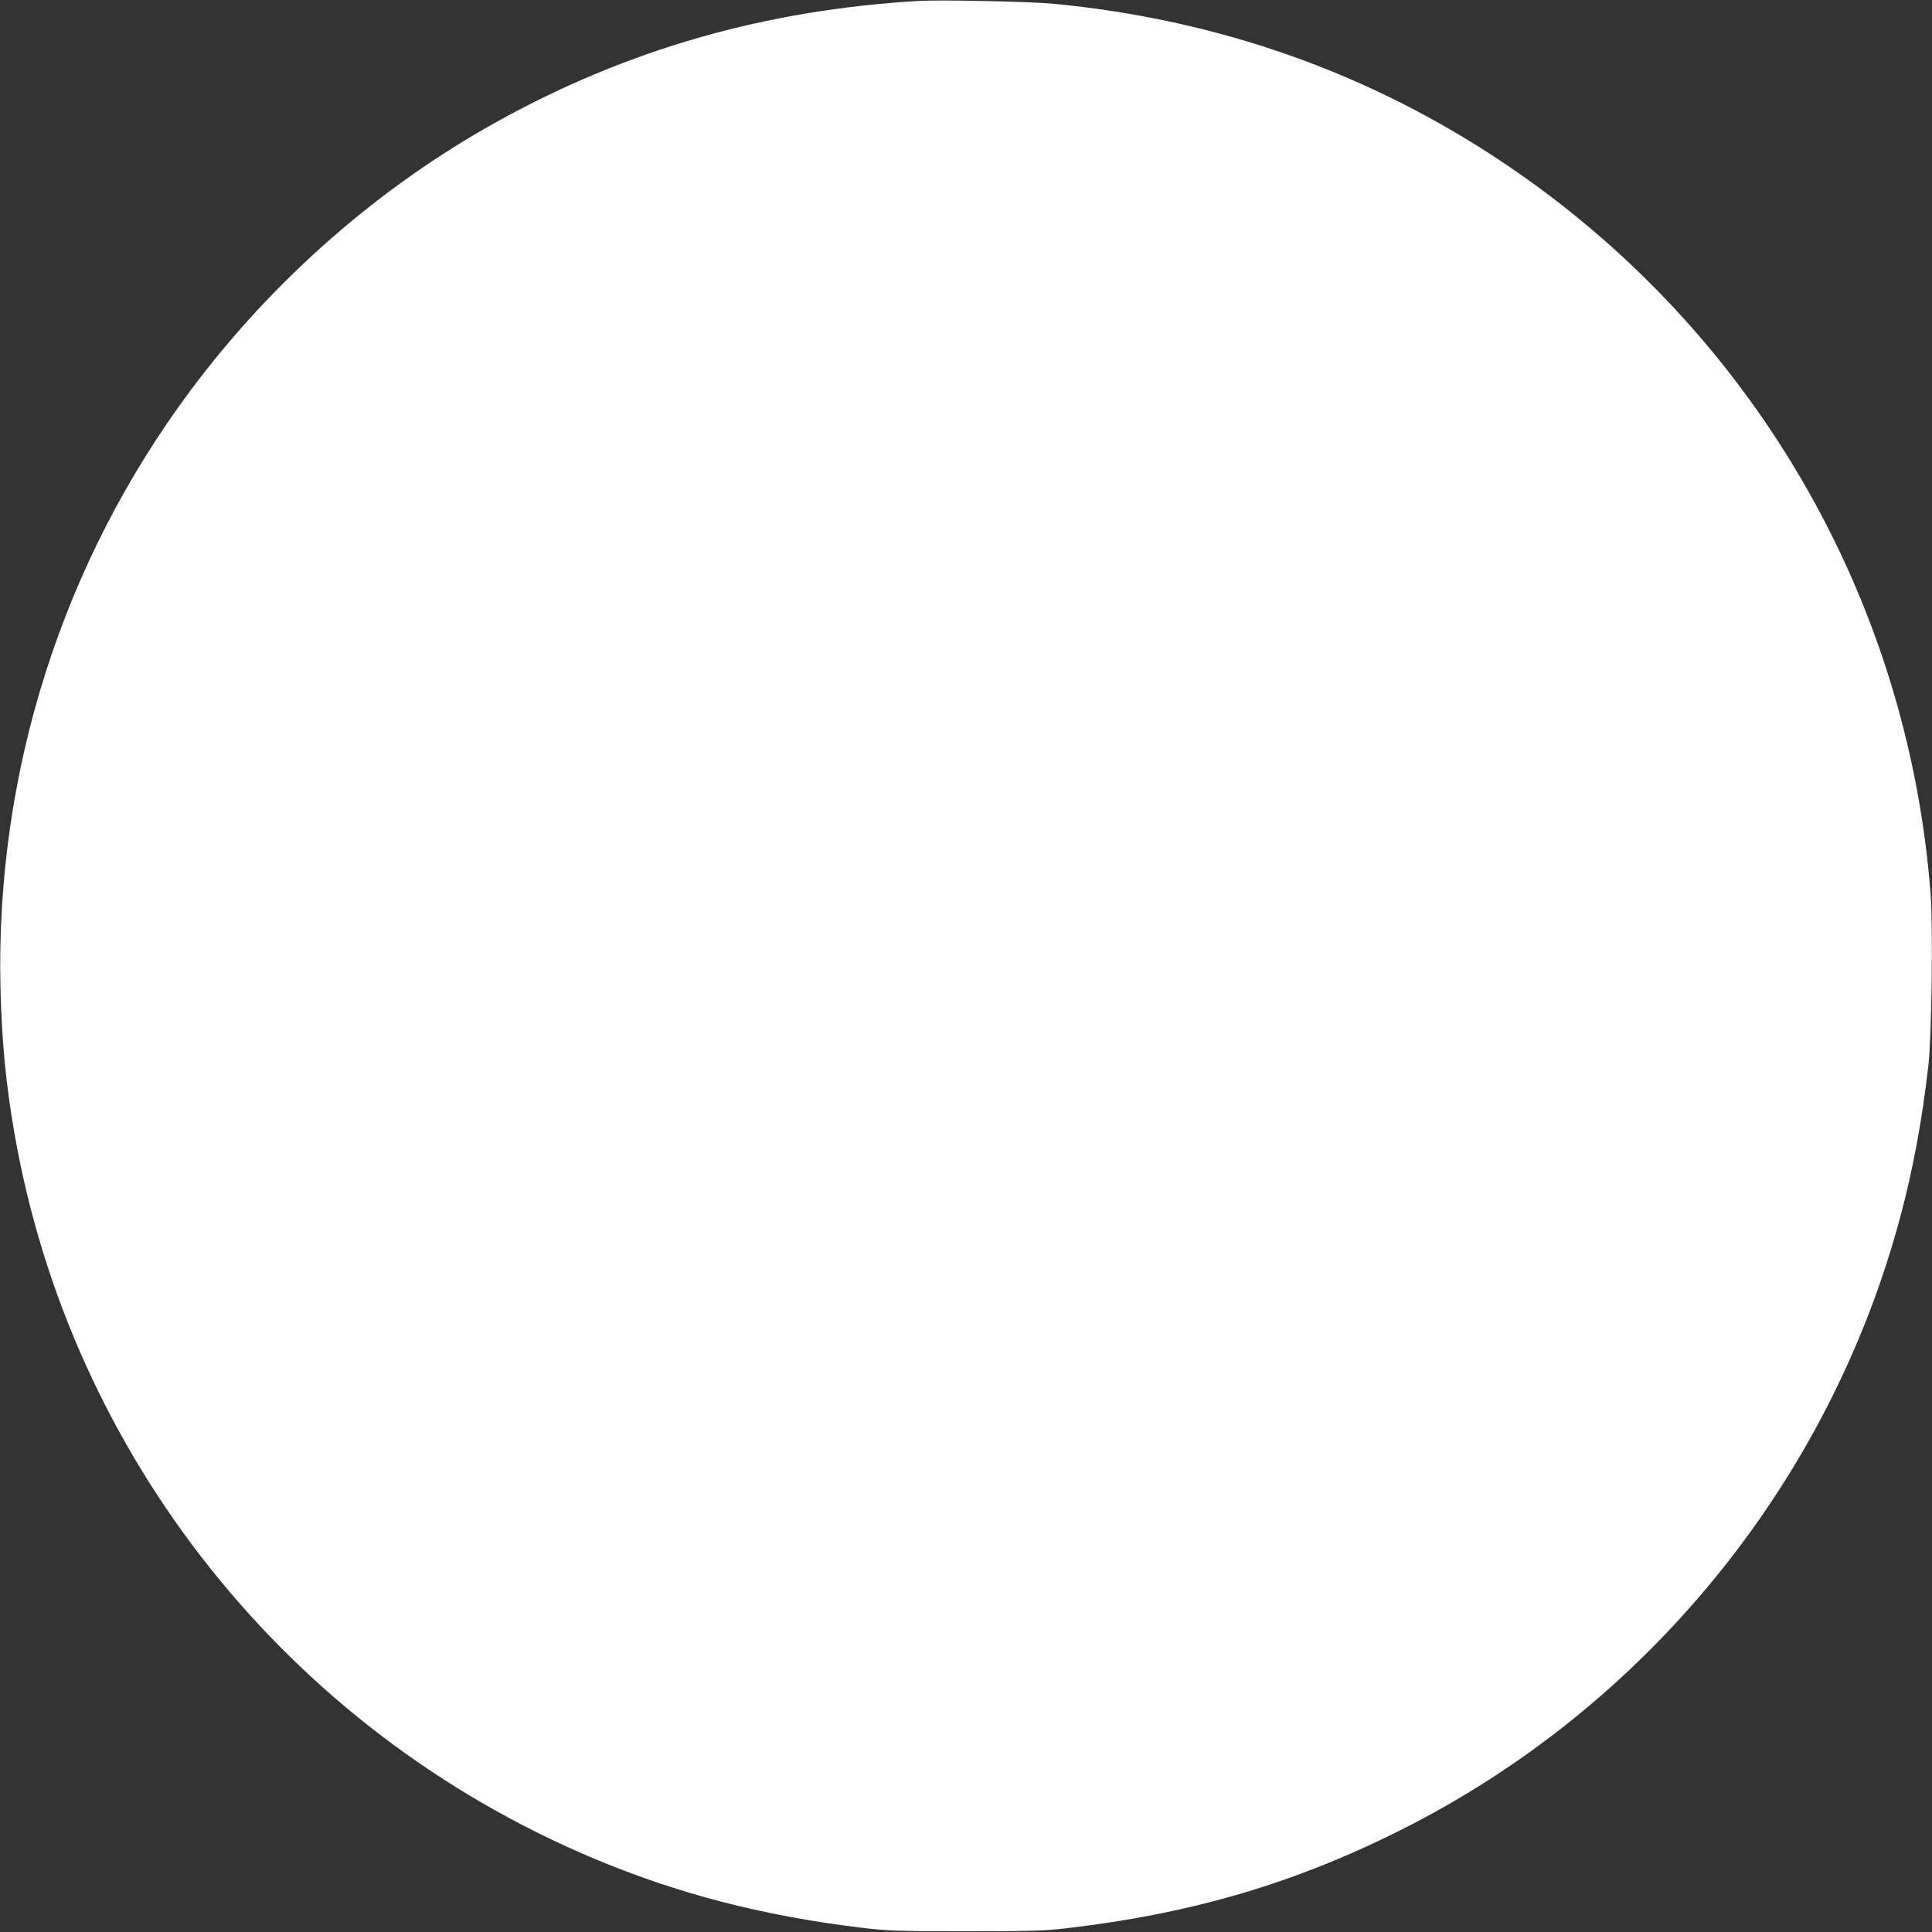 <?xml version="1.0" standalone="no"?>
<!DOCTYPE svg PUBLIC "-//W3C//DTD SVG 20010904//EN"
 "http://www.w3.org/TR/2001/REC-SVG-20010904/DTD/svg10.dtd">
<svg version="1.0" xmlns="http://www.w3.org/2000/svg"
 width="1280pt" height="1280pt" viewBox="0 0 1280 1280"
 preserveAspectRatio="xMidYMid meet">
<rect x="0" y="0" width="1280" height="1280" fill="#333333" stroke="none"/>
<g transform="translate(0,1280) scale(0.1,-0.1)"
fill="#ffffff" stroke="none">
<path d="M6090 12794 c-1017 -59 -1931 -320 -2795 -799 -786 -435 -1491 -1054
-2035 -1785 -848 -1139 -1289 -2527 -1257 -3950 9 -361 35 -637 93 -970 373
-2139 1815 -3948 3824 -4797 565 -239 1133 -386 1790 -465 179 -21 235 -23
690 -23 410 0 522 3 650 18 834 96 1517 295 2227 651 1627 814 2842 2304 3313
4064 84 314 144 635 186 1002 22 190 31 915 15 1133 -149 1969 -1188 3749
-2831 4849 -893 598 -1892 950 -2990 1054 -156 14 -733 26 -880 18z"/>
</g>
</svg>
